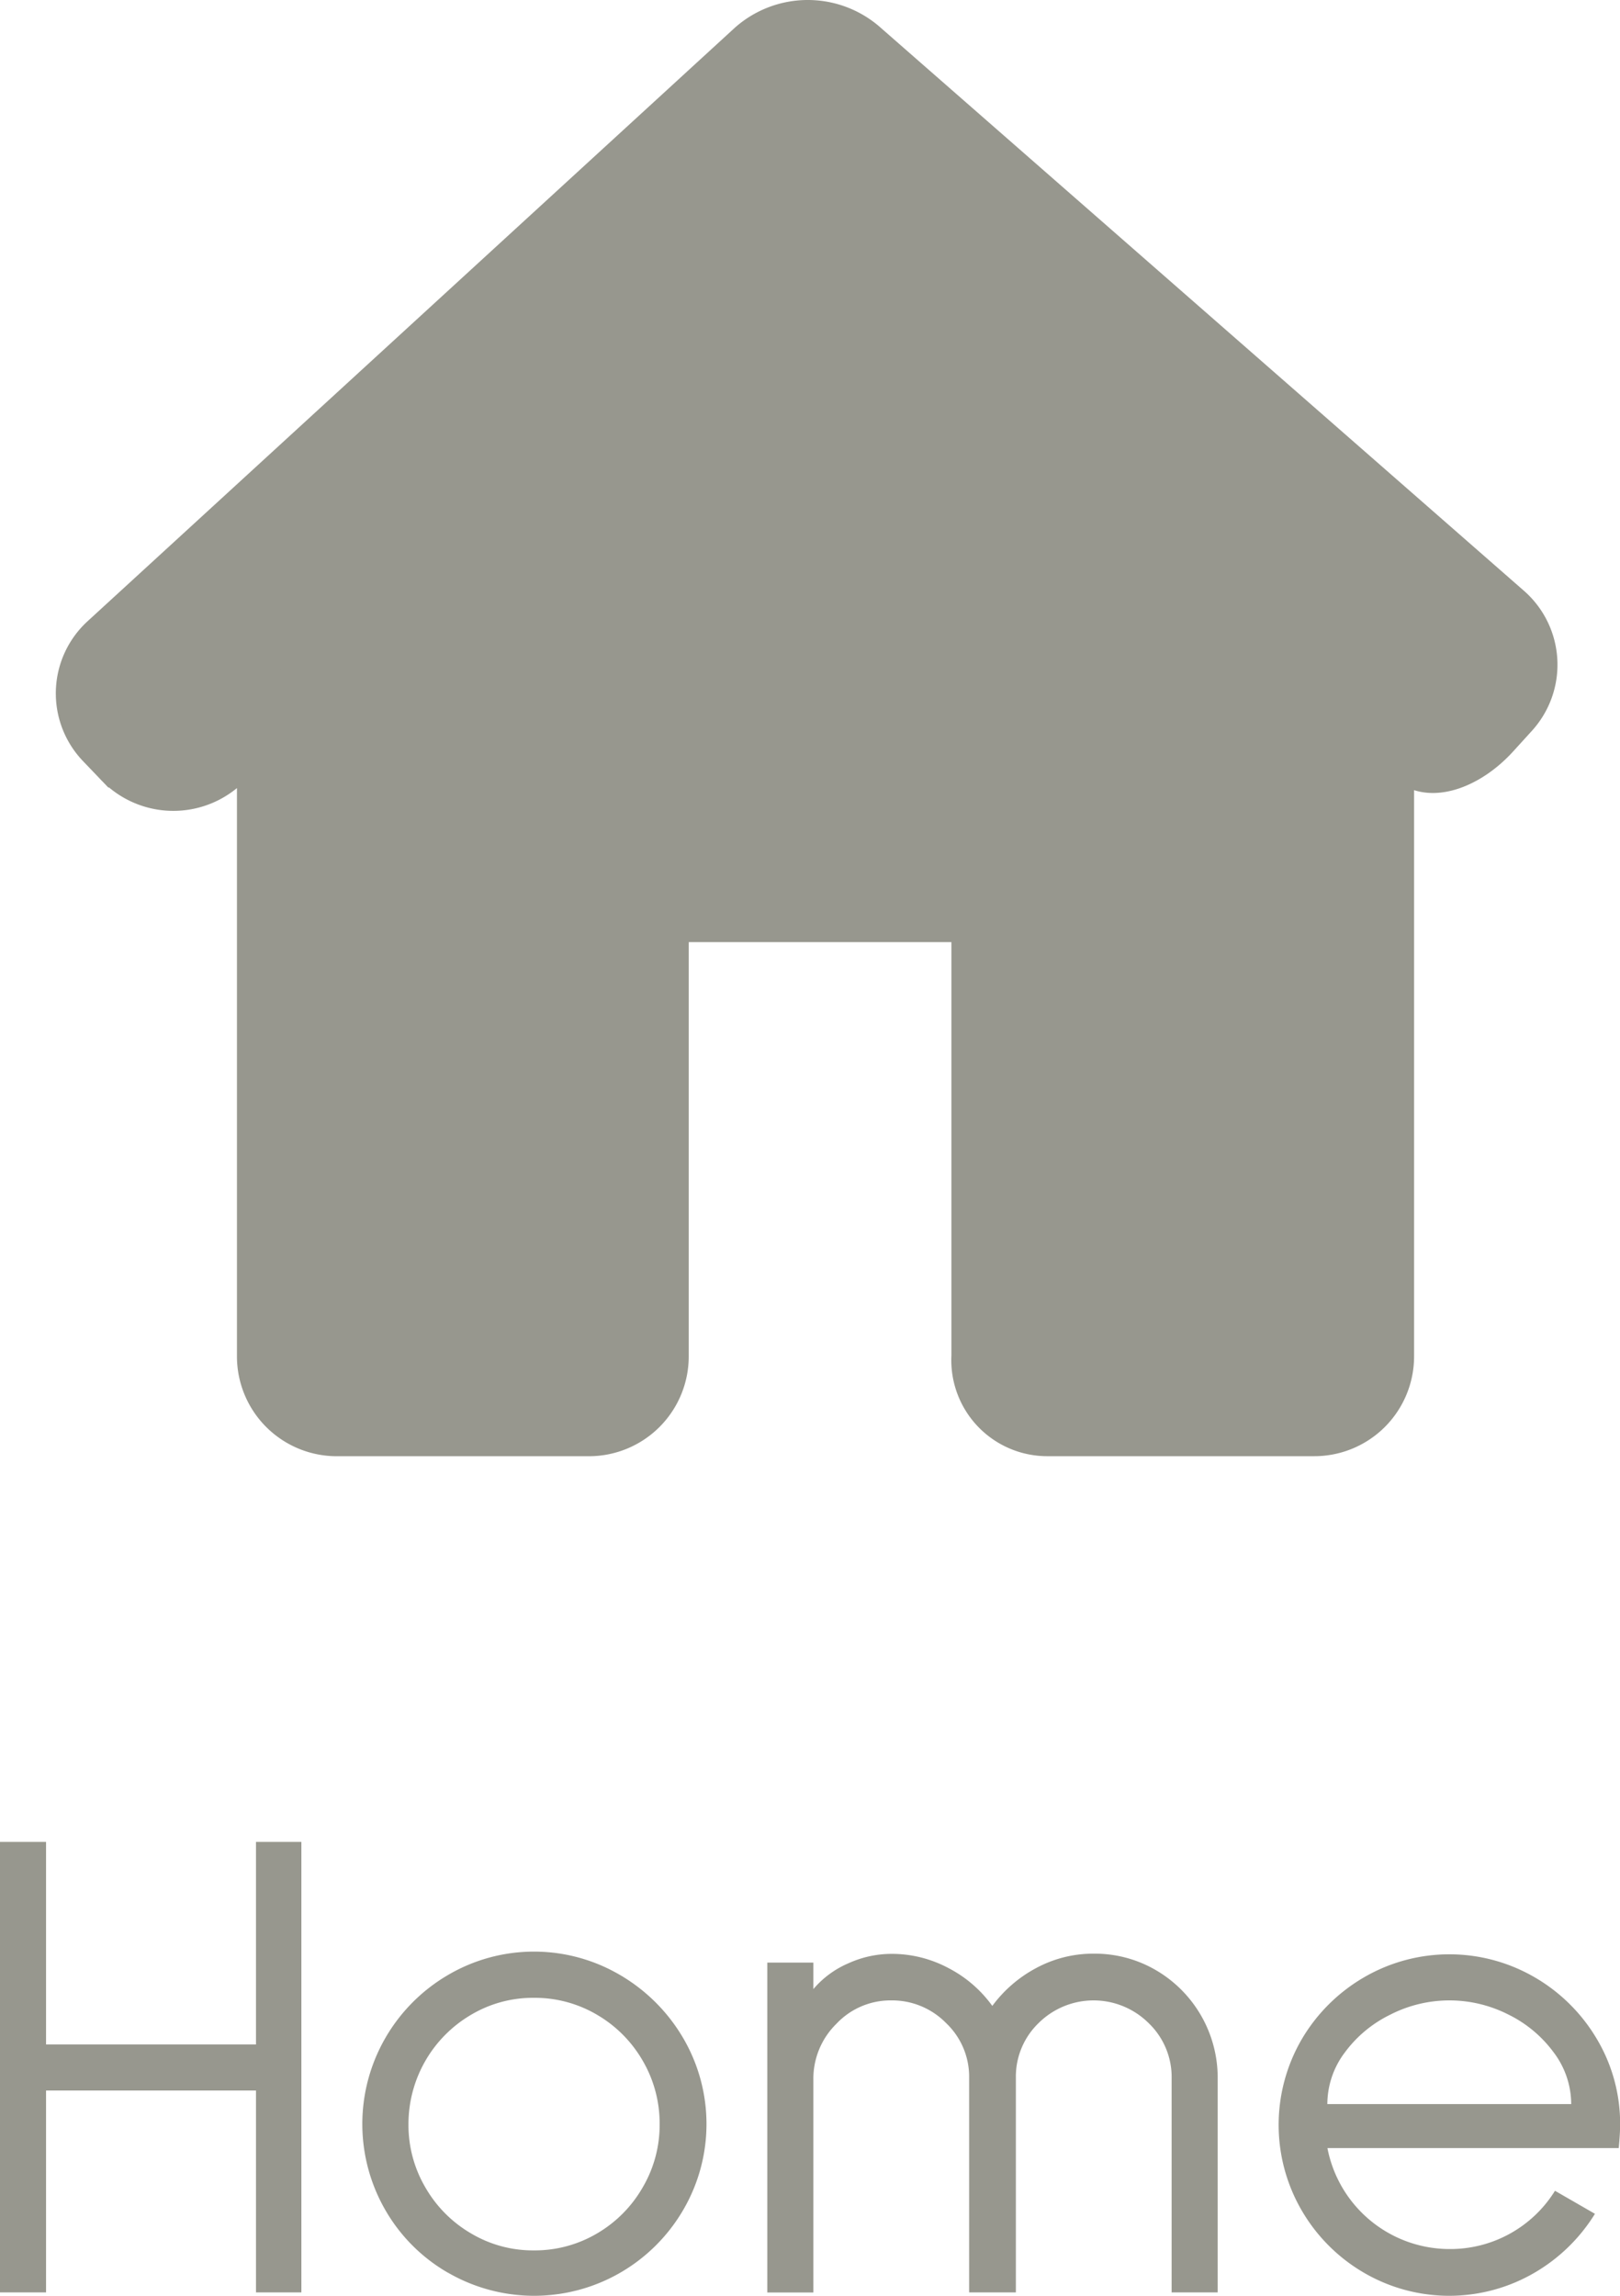 <svg xmlns="http://www.w3.org/2000/svg" viewBox="0 0 55.017 77.941"><title>icon_home</title><path d="M51.279,24.145a2.335,2.335,0,0,0-.191-3.343L29.189,1.64a2.729,2.729,0,0,0-3.56.041L3.655,21.823a2.323,2.323,0,0,0-.1,3.339l.55.574a2.4,2.4,0,0,0,3.3.252l1.642-1.47v21.53a2.39,2.39,0,0,0,2.391,2.39H20a2.389,2.389,0,0,0,2.39-2.39V30.985H33.311V46.048a2.259,2.259,0,0,0,2.246,2.389h9.077a2.389,2.389,0,0,0,2.39-2.39V24.821l1.013.889c.559.491,1.732.1,2.62-.881Z" fill="#97978e" stroke="#97978e" stroke-miterlimit="10" stroke-width="2"/><path d="M10.235,62.531V77.826H8.694V70.972H1.564v6.854H0V62.531H1.564v6.877h7.13V62.531Z" fill="#97978e"/><path d="M15.215,77.159a5.785,5.785,0,0,1-2.128-2.128,5.846,5.846,0,0,1,0-5.842,5.882,5.882,0,0,1,2.128-2.139,5.77,5.77,0,0,1,5.842,0A5.974,5.974,0,0,1,23.2,69.189a5.776,5.776,0,0,1,0,5.842,5.874,5.874,0,0,1-2.139,2.128,5.846,5.846,0,0,1-5.842,0Zm5.06-1.334a4.267,4.267,0,0,0,1.552-1.565,4.181,4.181,0,0,0,.575-2.138,4.225,4.225,0,0,0-.575-2.162A4.272,4.272,0,0,0,20.275,68.4a4.16,4.16,0,0,0-2.151-.575A4.111,4.111,0,0,0,16,68.4a4.3,4.3,0,0,0-2.128,3.726,4.181,4.181,0,0,0,.575,2.138A4.262,4.262,0,0,0,16,75.825a4.111,4.111,0,0,0,2.127.575A4.16,4.16,0,0,0,20.275,75.825Z" fill="#97978e"/><path d="M39.261,66.889a4.227,4.227,0,0,1,2.093,3.669v7.268H39.79V70.558a2.535,2.535,0,0,0-.782-1.875,2.652,2.652,0,0,0-3.737,0,2.525,2.525,0,0,0-.771,1.852v7.291H32.913V70.535a2.509,2.509,0,0,0-.782-1.852,2.564,2.564,0,0,0-1.863-.77,2.521,2.521,0,0,0-1.863.794,2.607,2.607,0,0,0-.782,1.9v7.222H26.059v-11.2h1.564v.9a3.216,3.216,0,0,1,1.185-.874,3.558,3.558,0,0,1,1.46-.322,4.082,4.082,0,0,1,1.944.483A4.224,4.224,0,0,1,33.7,68.1,4.442,4.442,0,0,1,35.2,66.809a4.075,4.075,0,0,1,1.943-.483A4.12,4.12,0,0,1,39.261,66.889Z" fill="#97978e"/><path d="M45.081,72.926a4.227,4.227,0,0,0,4.139,3.428,4.182,4.182,0,0,0,3.589-1.978l1.357.782a5.9,5.9,0,0,1-2.094,2.024,5.749,5.749,0,0,1-5.75-.023,5.838,5.838,0,0,1-2.115-2.116,5.777,5.777,0,0,1,0-5.808,5.87,5.87,0,0,1,2.115-2.105,5.767,5.767,0,0,1,5.8,0,5.873,5.873,0,0,1,2.116,2.105,5.618,5.618,0,0,1,.783,2.91q0,.276-.047.781Zm2.161-4.542a4.194,4.194,0,0,0-1.564,1.288,2.917,2.917,0,0,0-.6,1.76H53.36a2.918,2.918,0,0,0-.6-1.76,4.209,4.209,0,0,0-1.552-1.288,4.414,4.414,0,0,0-3.968,0Z" fill="#97978e"/></svg>